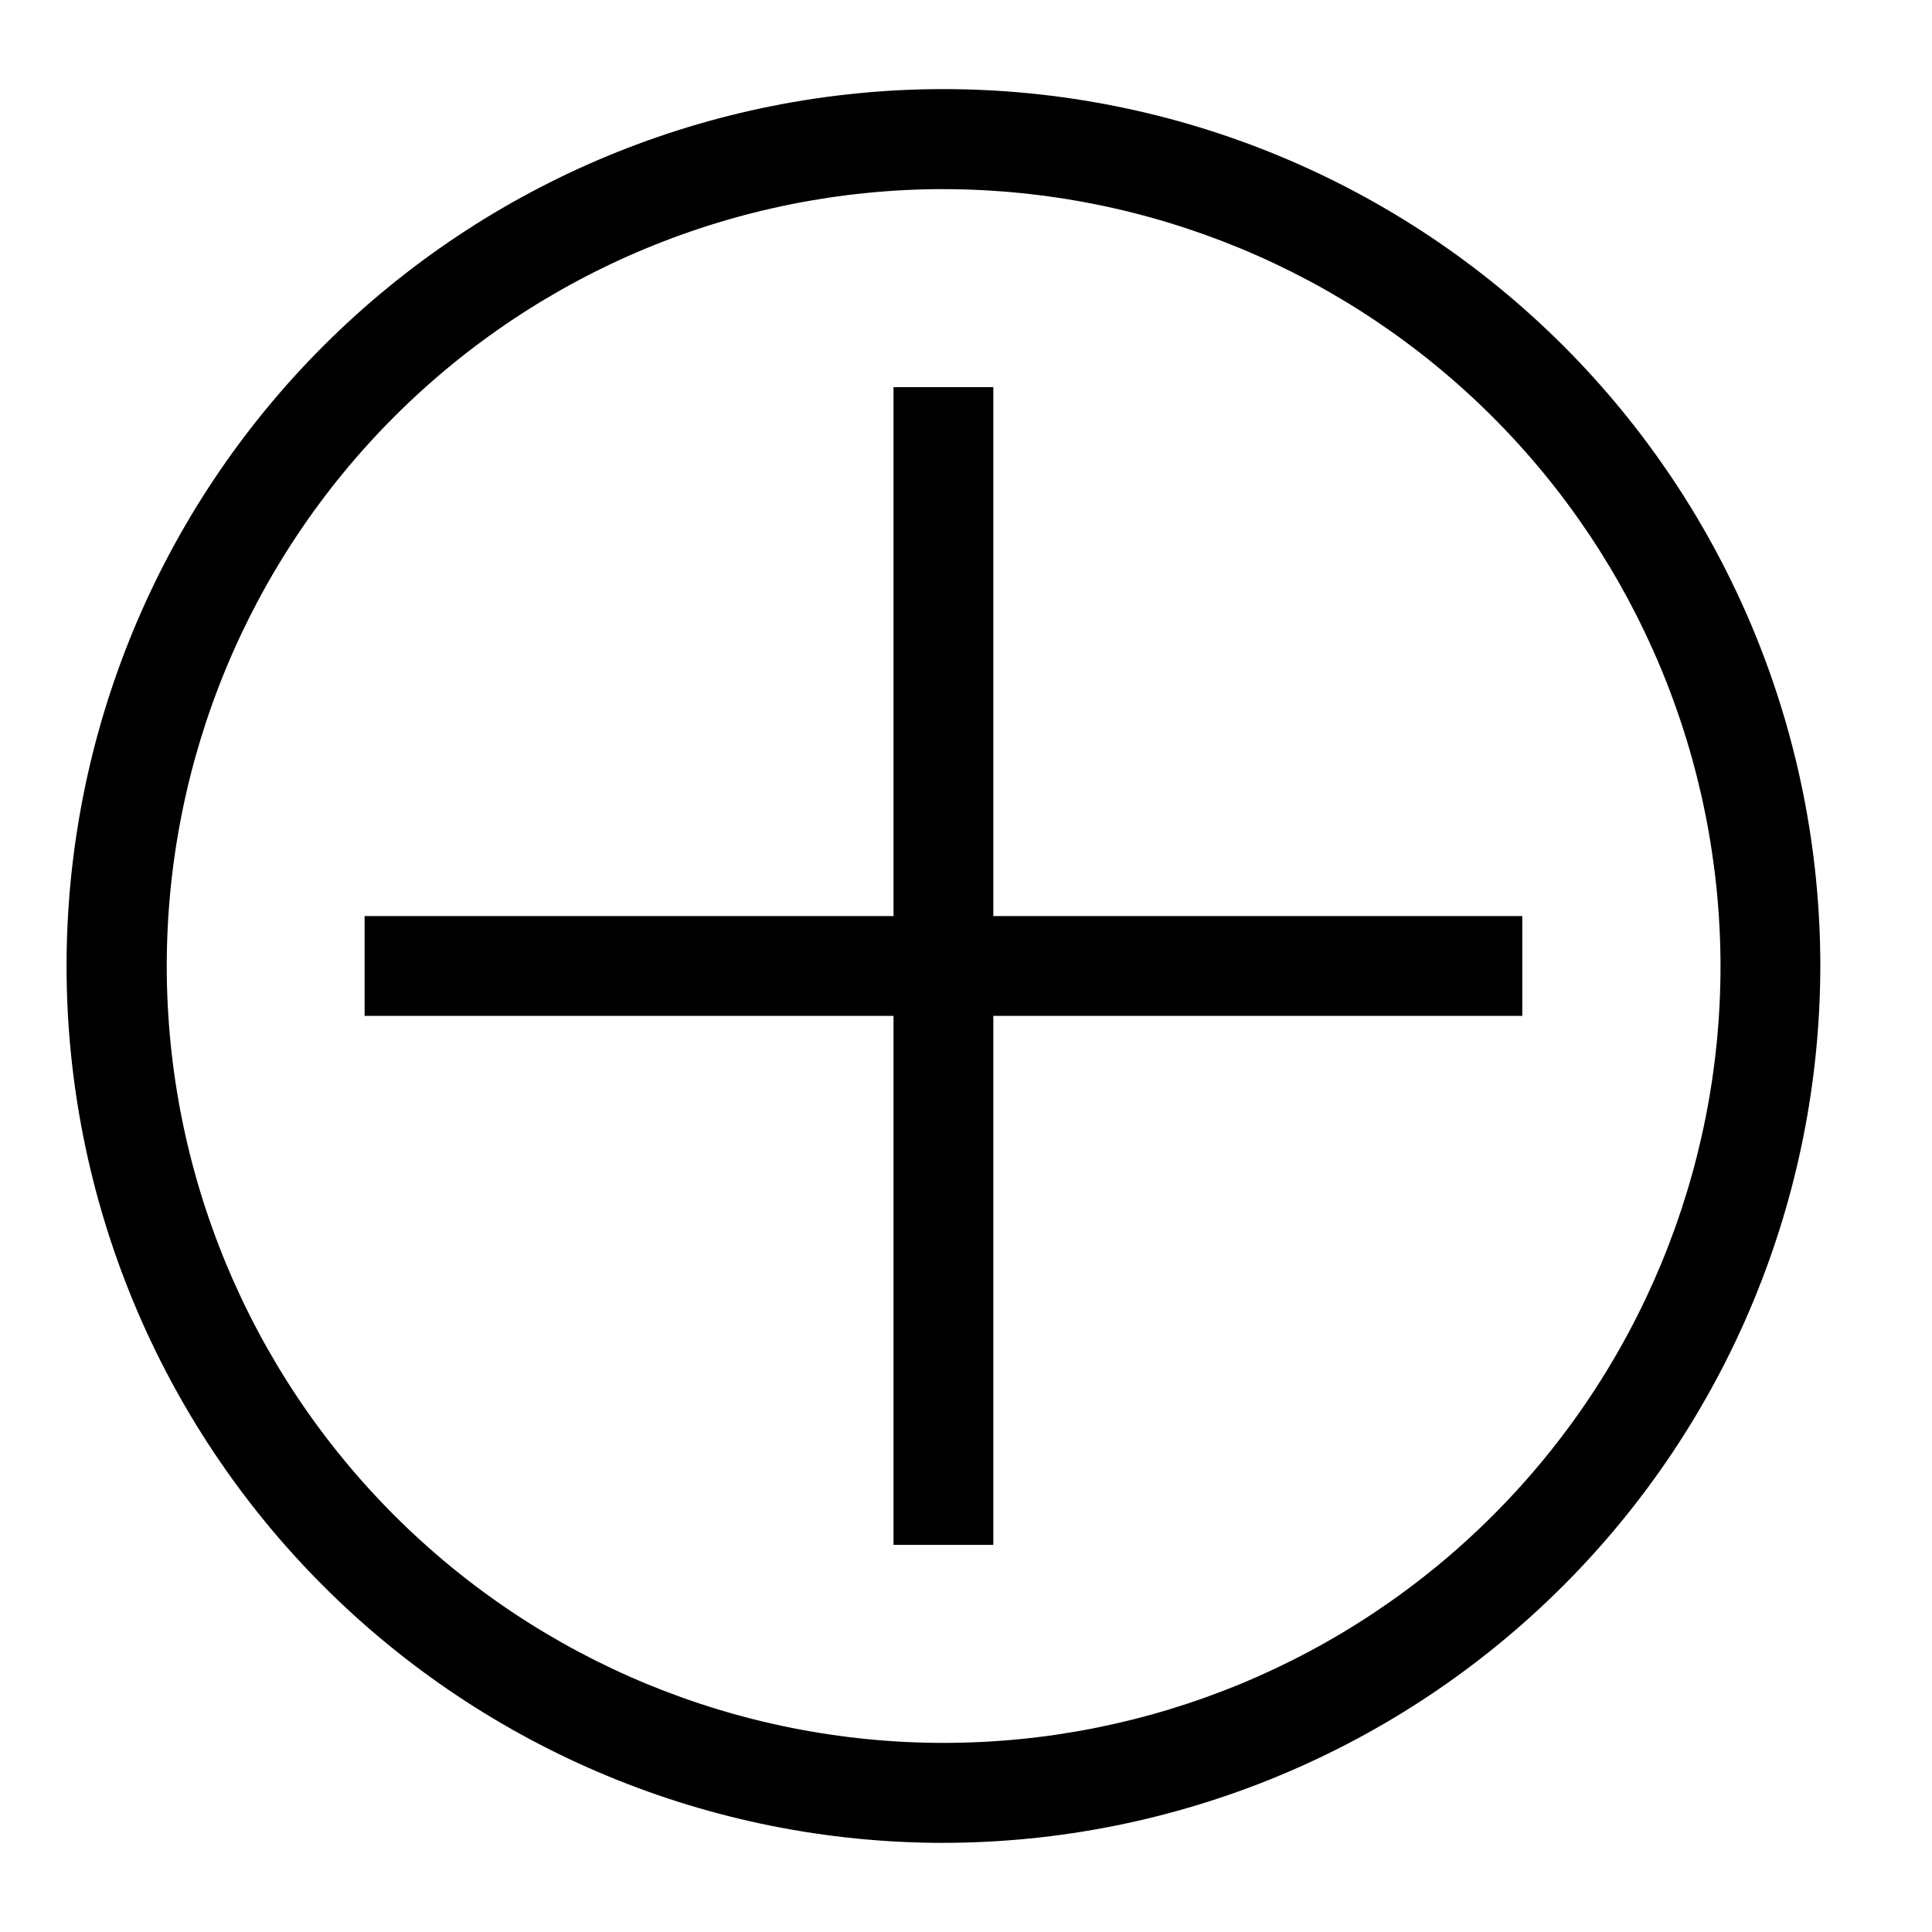 <?xml version="1.0" encoding="UTF-8"?>
<!-- Uploaded to: SVG Repo, www.svgrepo.com, Generator: SVG Repo Mixer Tools -->
<svg fill="#000000" width="800px" height="800px" version="1.1" viewBox="144 144 512 512" xmlns="http://www.w3.org/2000/svg">
 <g>
  <path d="m240.62 386.77h306.8v26.449h-306.8z"/>
  <path d="m380.79 246.6h26.449v306.8h-26.449z"/>
  <path d="m394.02 632.38c-61.633 0-120.74-24.48-164.32-68.062-43.578-43.578-68.062-102.69-68.062-164.32 0-61.633 24.484-120.74 68.062-164.32 43.582-43.582 102.69-68.062 164.32-68.062s120.74 24.48 164.32 68.062c43.578 43.578 68.062 102.69 68.062 164.32-0.07 61.609-24.574 120.68-68.141 164.24-43.566 43.562-102.63 68.07-164.24 68.137zm0-438.26c-54.598 0.016-106.96 21.719-145.56 60.332-38.598 38.617-60.277 90.984-60.27 145.59 0.012 54.598 21.707 106.96 60.32 145.56 38.613 38.602 90.977 60.285 145.58 60.281 54.598-0.004 106.96-21.699 145.57-60.309 38.605-38.609 60.297-90.973 60.297-145.57-0.07-54.594-21.793-106.93-60.398-145.52-38.605-38.594-90.945-60.301-145.54-60.359z"/>
 </g>
</svg>